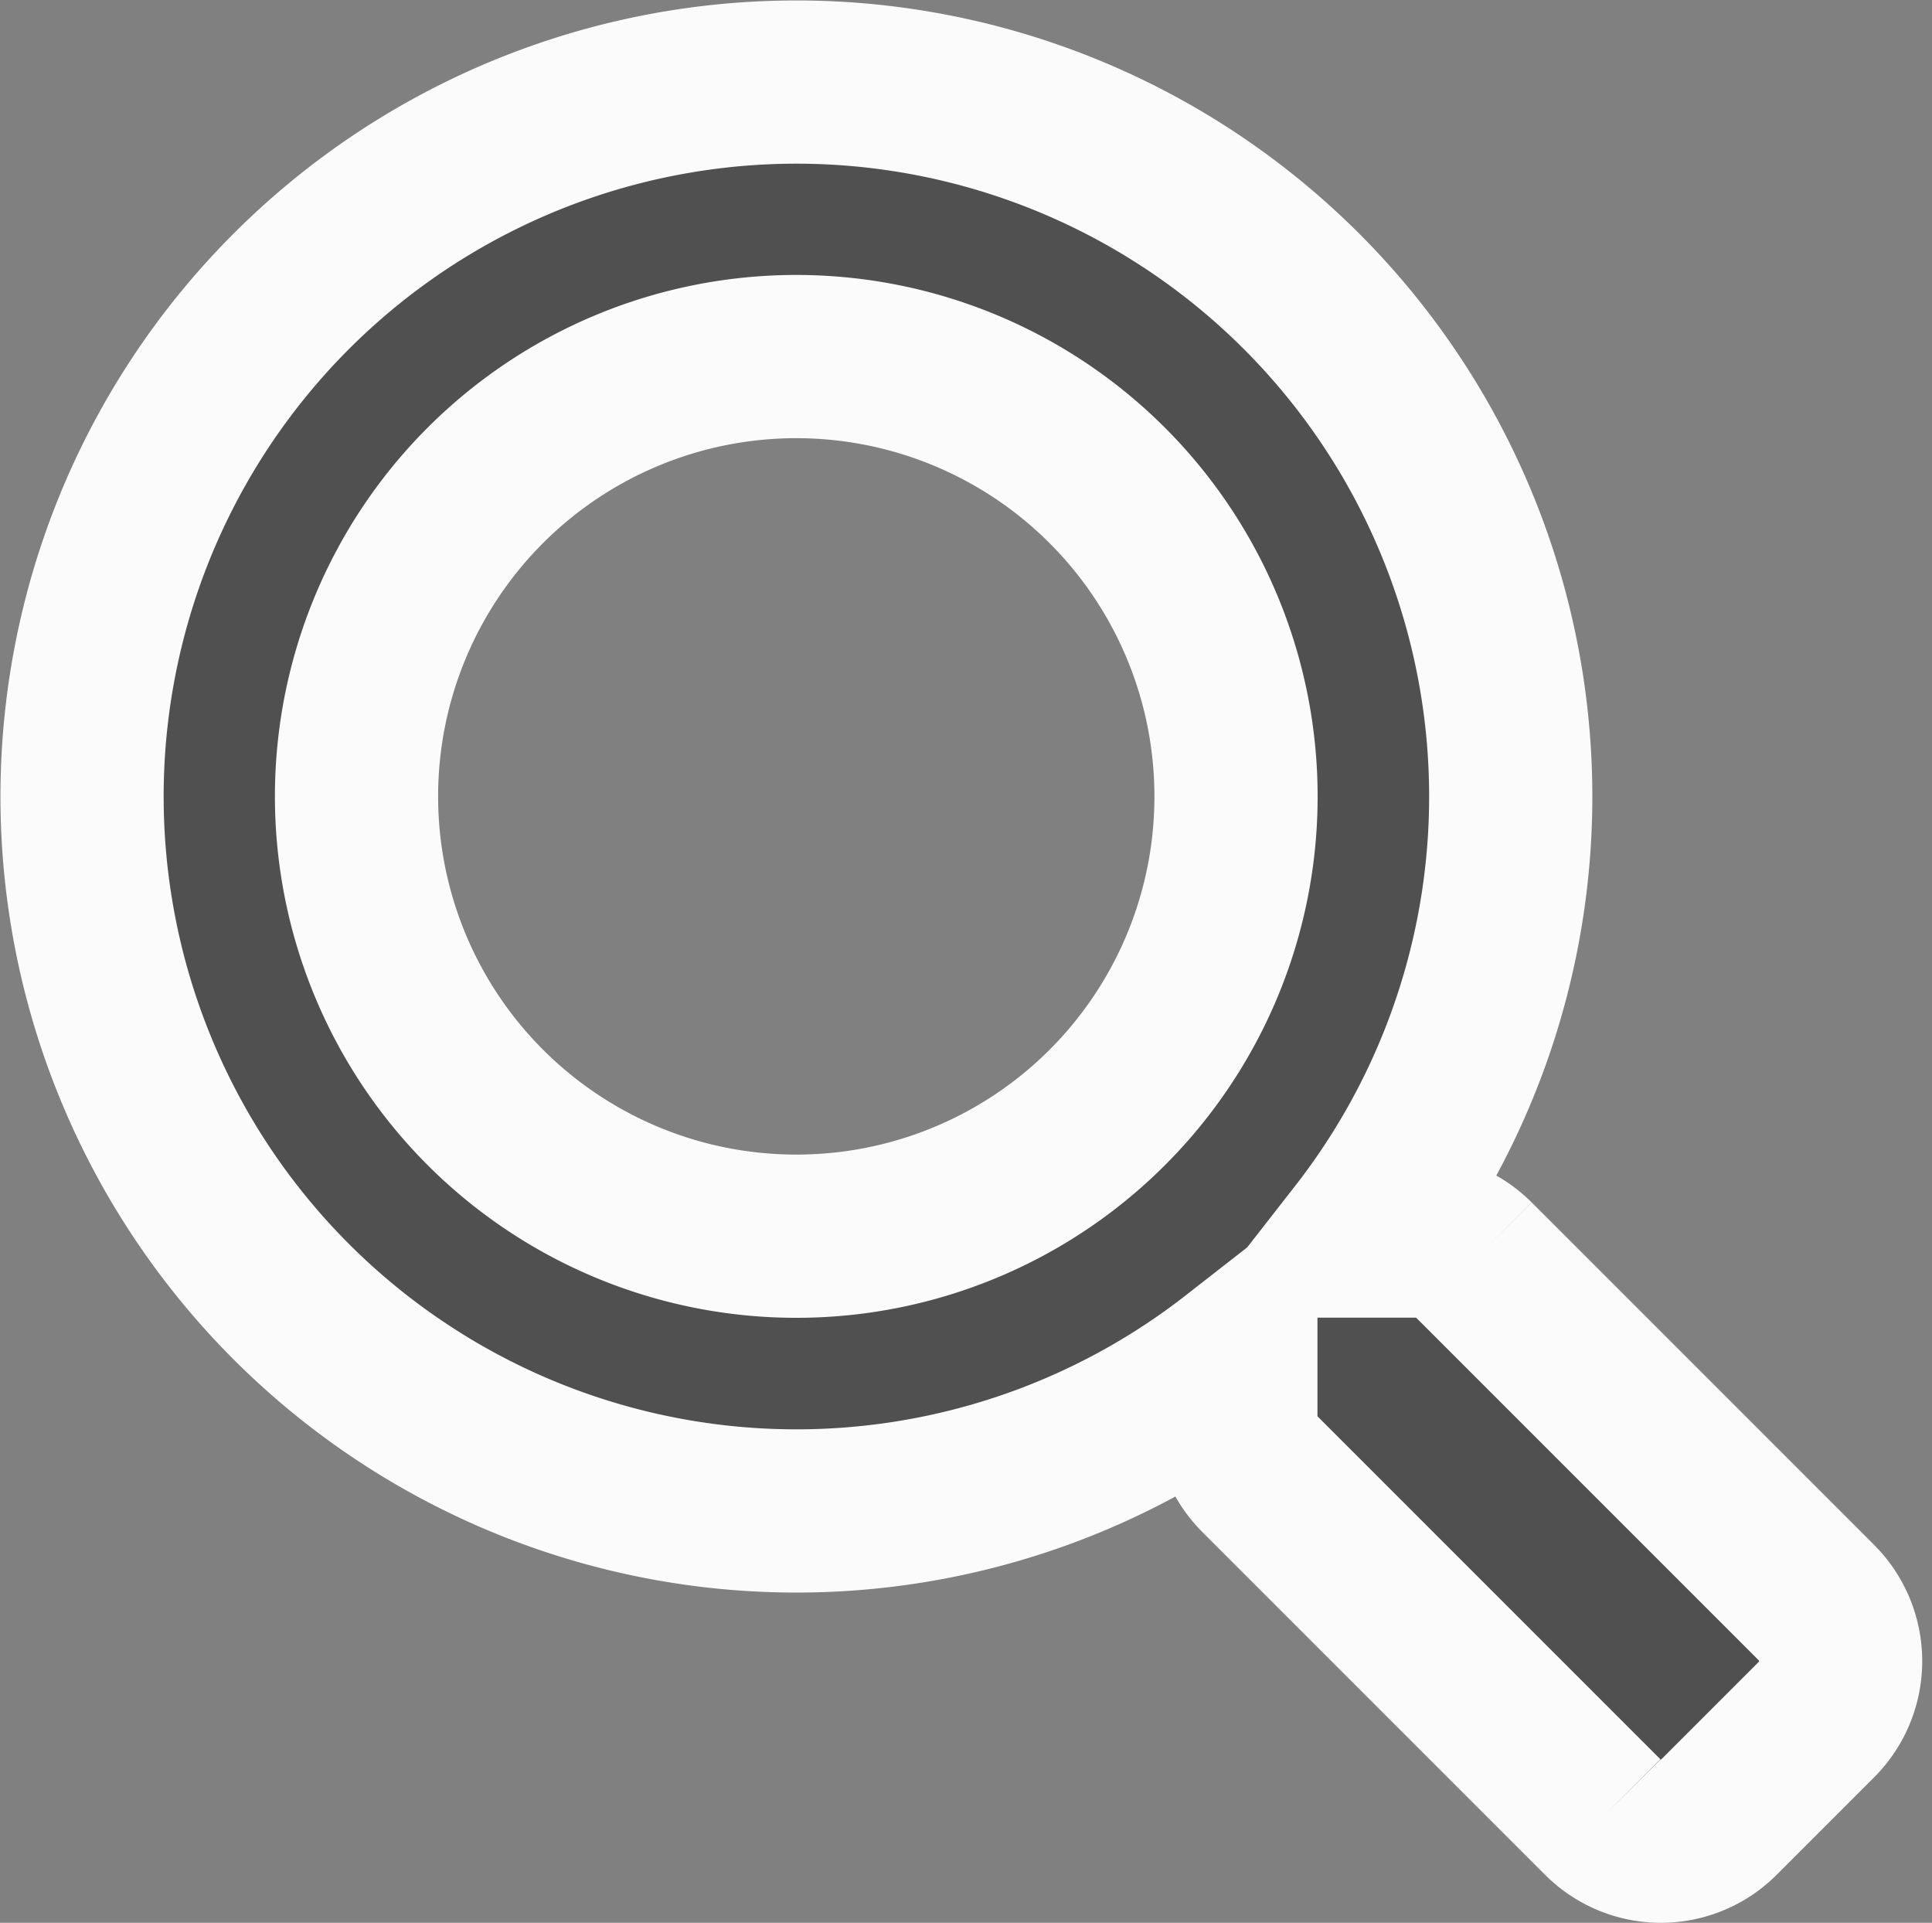 <svg xmlns="http://www.w3.org/2000/svg" width="23.676" height="23.56" viewBox="0 0 23.676 23.56"><rect x="0" y="0" width="23.676" height="23.56" fill="#808080" stroke="none"/><g transform="translate(-1360.619 -37.943)"><path d="M21.263,18.64l-4.2-4.2a1.01,1.01,0,0,0-.716-.295h-.686a8.754,8.754,0,1,0-1.516,1.516v.686a1.01,1.01,0,0,0,.295.716l4.2,4.2a1.006,1.006,0,0,0,1.427,0l1.192-1.192A1.015,1.015,0,0,0,21.263,18.64ZM8.758,14.147a5.389,5.389,0,1,1,5.389-5.389A5.386,5.386,0,0,1,8.758,14.147Z" transform="translate(1361.619 38.943)" fill="#505050" stroke="#fbfbfb" stroke-width="2"/></g></svg>